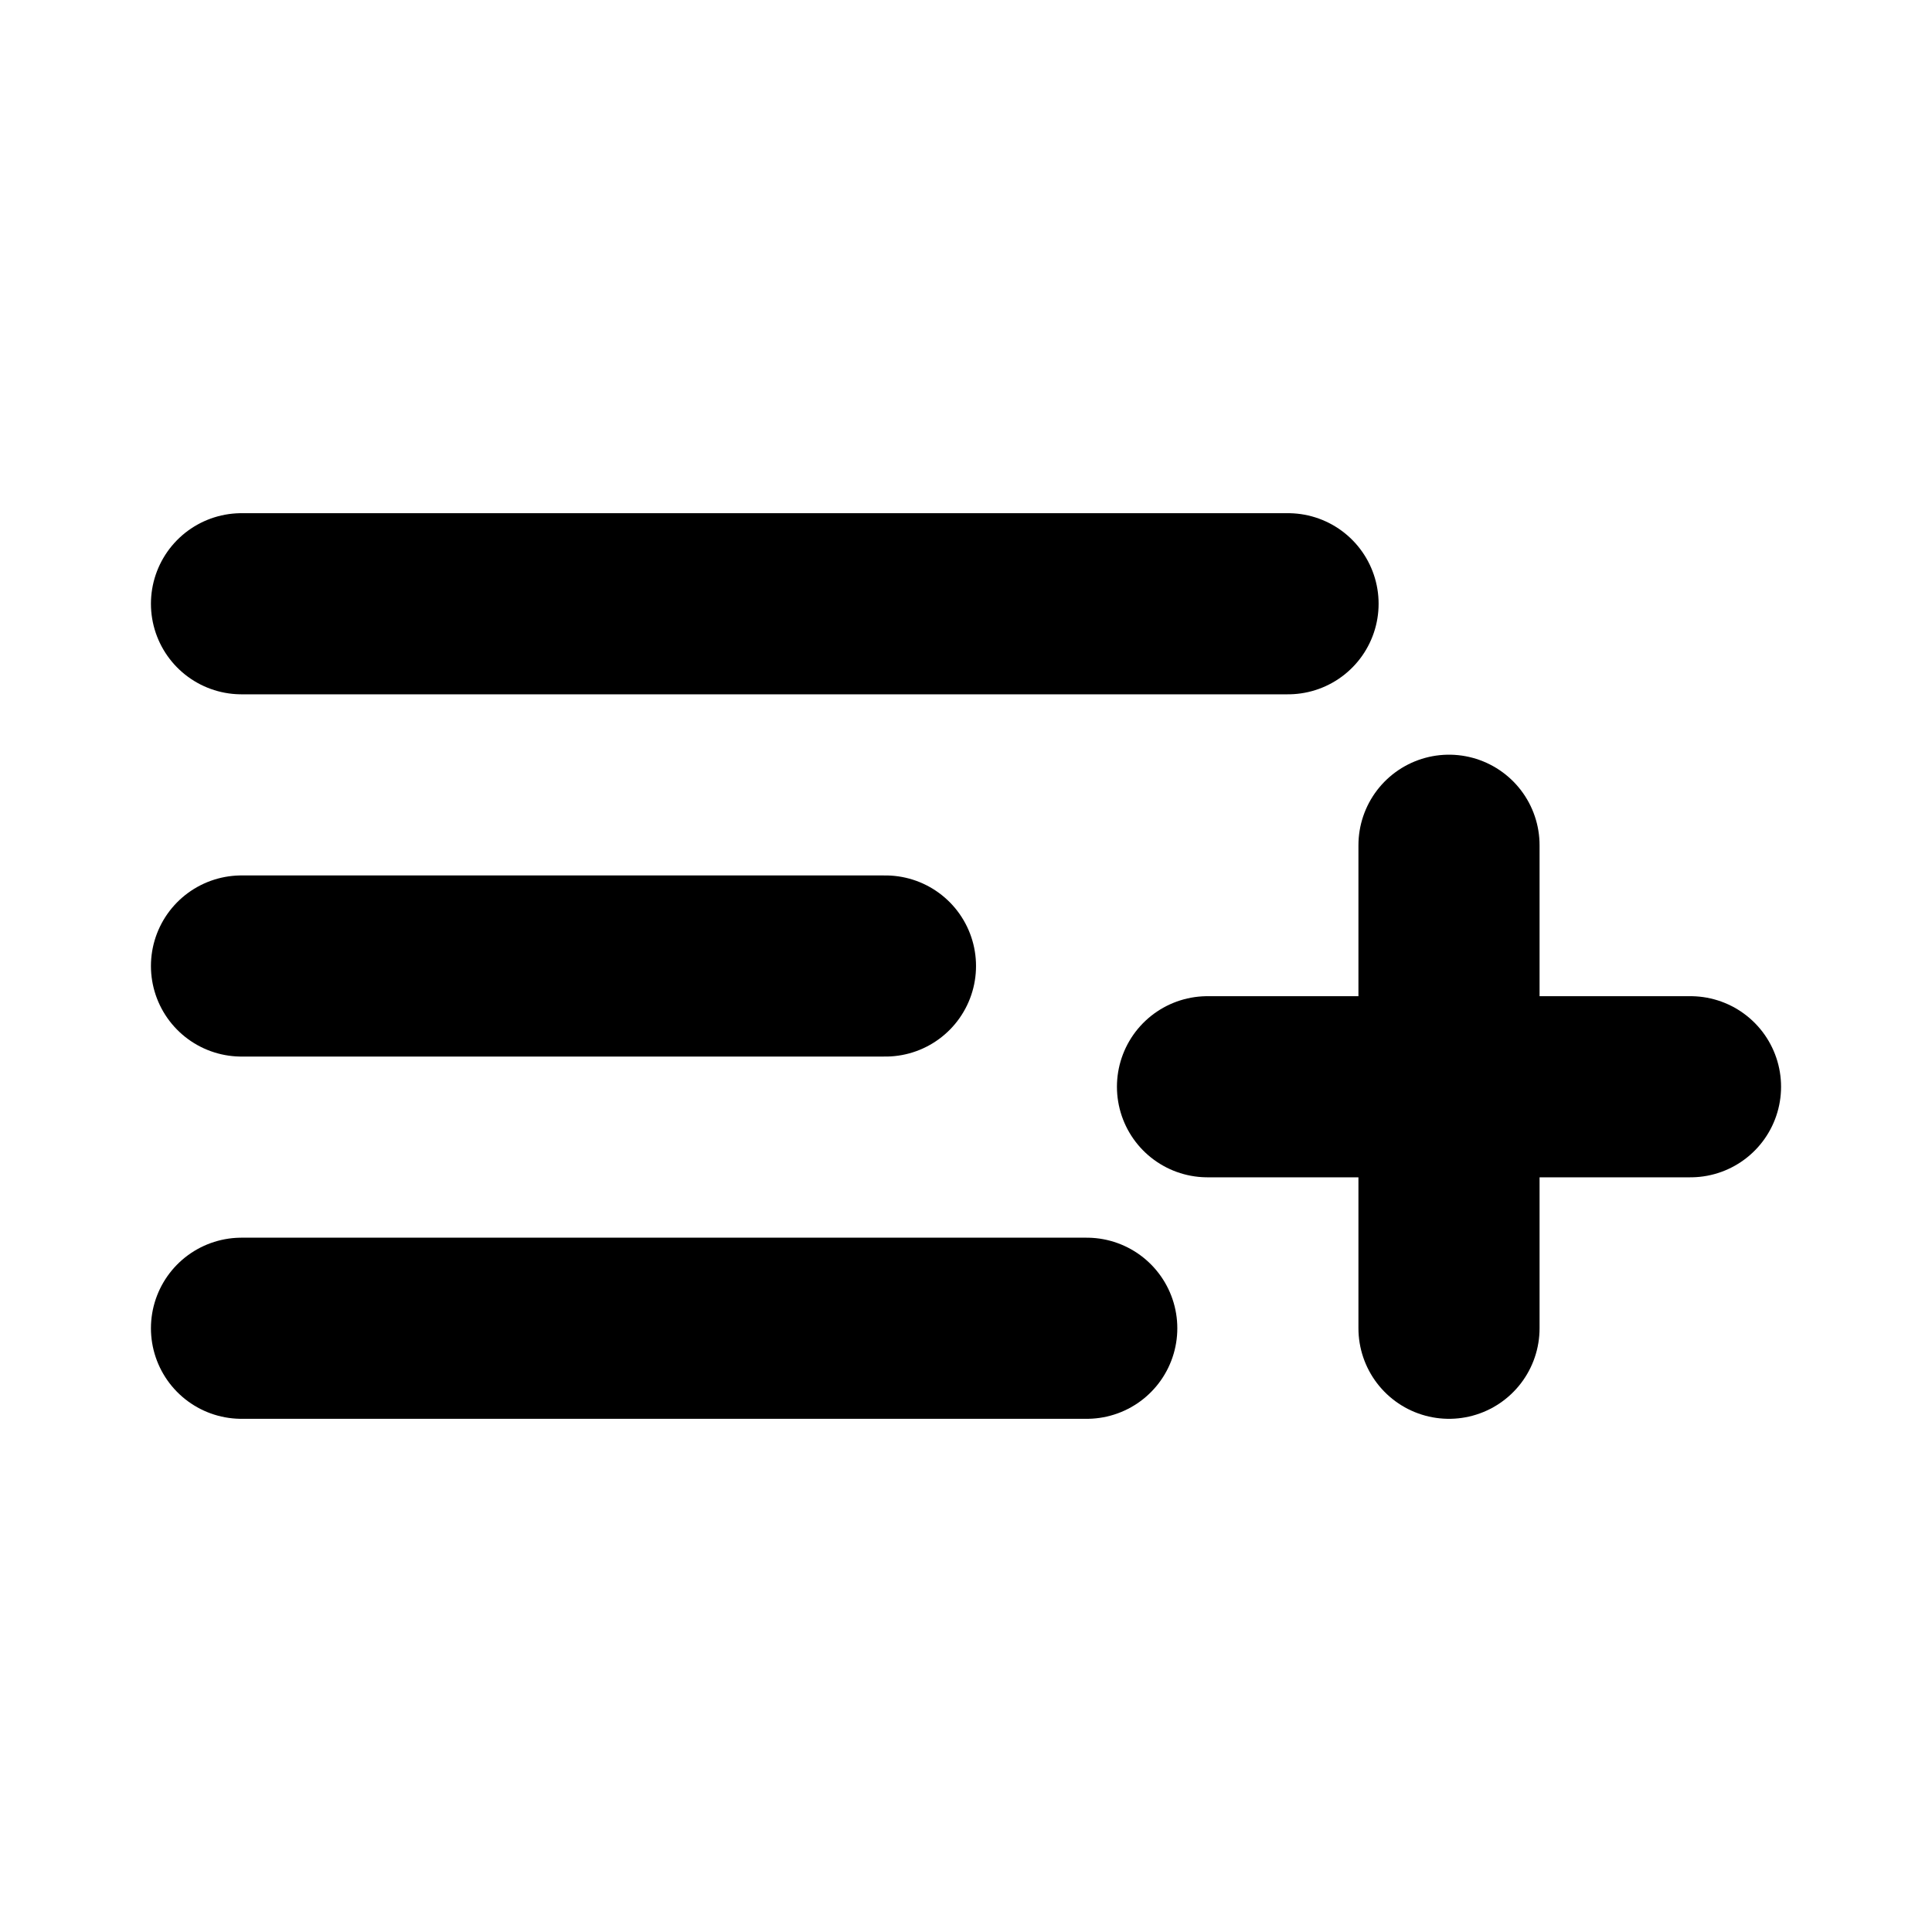 <svg width="16" height="16" viewBox="0 0 16 16" fill="none" xmlns="http://www.w3.org/2000/svg">
<path d="M7.333 8H2" stroke="black" stroke-width="1.5" stroke-linecap="round" stroke-linejoin="round"/>
<path d="M10.667 5H2" stroke="black" stroke-width="1.5" stroke-linecap="round" stroke-linejoin="round"/>
<path d="M9 11H2" stroke="black" stroke-width="1.5" stroke-linecap="round" stroke-linejoin="round"/>
<path d="M12 7V11" stroke="black" stroke-width="1.5" stroke-linecap="round" stroke-linejoin="round"/>
<path d="M14 9H10" stroke="black" stroke-width="1.5" stroke-linecap="round" stroke-linejoin="round"/>
</svg>
